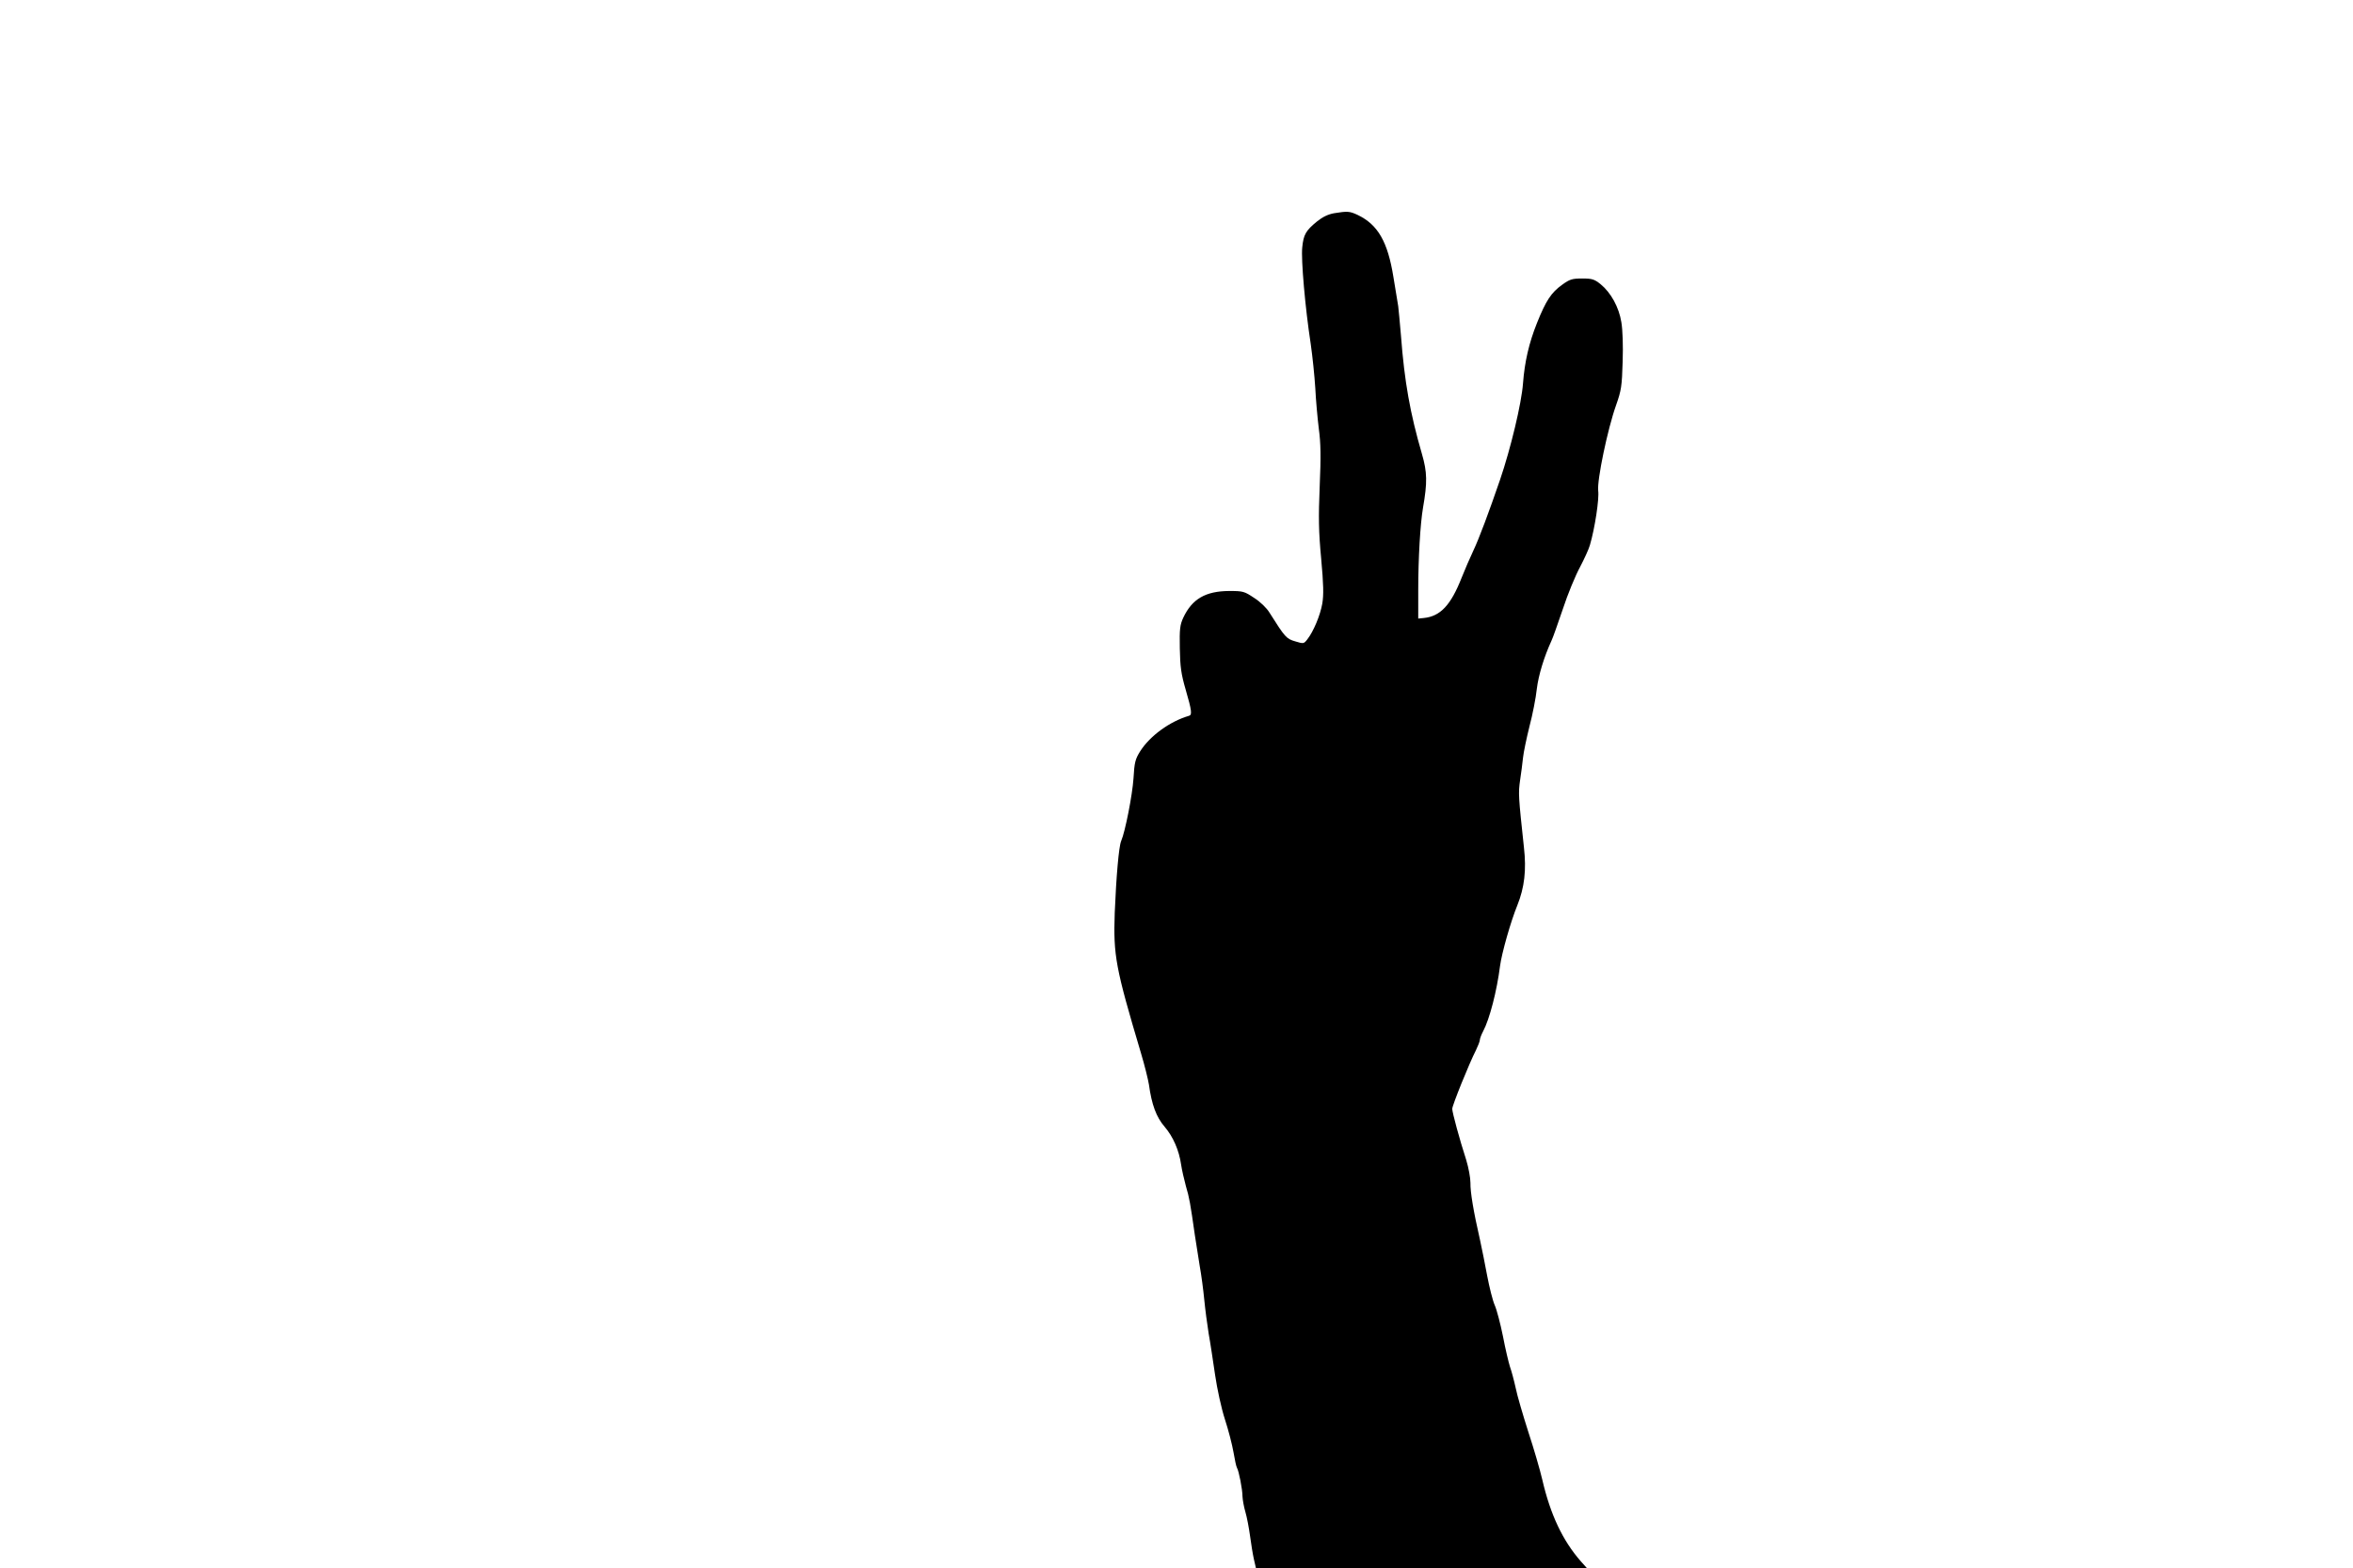 <?xml version="1.0" standalone="no"?>
<!DOCTYPE svg PUBLIC "-//W3C//DTD SVG 20010904//EN"
 "http://www.w3.org/TR/2001/REC-SVG-20010904/DTD/svg10.dtd">
<svg version="1.0" xmlns="http://www.w3.org/2000/svg"
 width="1280pt" height="853pt" viewBox="0 0 1280 853"
 preserveAspectRatio="xMidYMid meet">
<g transform="translate(0,853) scale(0.1,-0.1)"
fill="#000000" stroke="none">
<path d="M7257 7370 c-33 -6 -62 -20 -93 -45 -61 -50 -73 -71 -80 -141 -7 -66
16 -329 46 -524 10 -69 21 -177 25 -241 3 -64 12 -163 19 -220 11 -80 12 -153
5 -314 -7 -171 -6 -244 8 -394 13 -141 14 -198 6 -245 -11 -63 -48 -152 -82
-195 -18 -23 -20 -24 -65 -10 -48 14 -55 21 -140 156 -14 24 -51 60 -83 80
-54 36 -60 38 -137 38 -128 -1 -201 -43 -249 -145 -18 -39 -21 -61 -19 -167 2
-101 7 -139 32 -225 33 -114 36 -137 18 -142 -104 -30 -212 -109 -265 -192
-27 -43 -32 -60 -37 -149 -6 -90 -45 -289 -67 -340 -13 -30 -27 -197 -35 -390
-8 -234 4 -298 143 -765 19 -63 38 -140 43 -170 15 -109 40 -177 85 -229 47
-55 79 -129 90 -206 4 -28 16 -80 26 -117 19 -64 24 -93 49 -268 6 -41 18
-115 26 -165 9 -49 20 -133 25 -185 5 -52 16 -135 24 -185 9 -49 24 -151 35
-225 11 -76 34 -181 53 -240 19 -58 40 -139 47 -180 7 -41 15 -79 19 -85 10
-16 30 -117 30 -156 1 -20 8 -58 16 -85 8 -27 19 -85 25 -129 6 -44 15 -101
21 -127 l11 -48 900 0 900 0 -33 37 c-98 112 -165 253 -209 443 -12 52 -46
169 -76 260 -29 91 -61 199 -69 240 -9 41 -23 93 -31 115 -7 22 -25 96 -38
165 -14 69 -34 146 -45 170 -11 25 -29 97 -41 160 -12 63 -29 151 -39 195 -36
157 -53 261 -52 310 0 28 -10 82 -23 125 -36 111 -76 258 -76 278 0 19 93 249
129 319 11 23 21 48 21 55 0 7 8 29 18 48 35 65 75 220 92 355 9 69 58 242 94
330 39 97 50 192 36 315 -30 279 -31 295 -21 365 6 39 13 94 16 123 3 29 19
106 35 170 17 64 35 156 40 204 9 75 40 176 80 263 6 11 33 88 61 170 27 83
70 186 94 230 23 44 48 98 54 120 27 92 51 251 45 295 -7 57 51 336 97 465 29
82 32 104 36 237 3 88 0 174 -7 215 -13 82 -57 161 -113 207 -34 27 -46 31
-100 31 -54 0 -68 -4 -109 -34 -60 -43 -88 -86 -137 -208 -44 -110 -67 -211
-76 -328 -8 -109 -67 -355 -125 -525 -61 -178 -115 -322 -145 -385 -18 -38
-47 -105 -64 -148 -59 -150 -116 -210 -206 -219 l-30 -3 0 155 c0 172 11 361
26 448 24 138 23 193 -6 293 -64 220 -95 392 -114 644 -6 72 -13 144 -15 160
-3 17 -14 88 -26 158 -31 192 -84 285 -195 338 -43 20 -55 21 -128 9z"/>
</g>
</svg>
